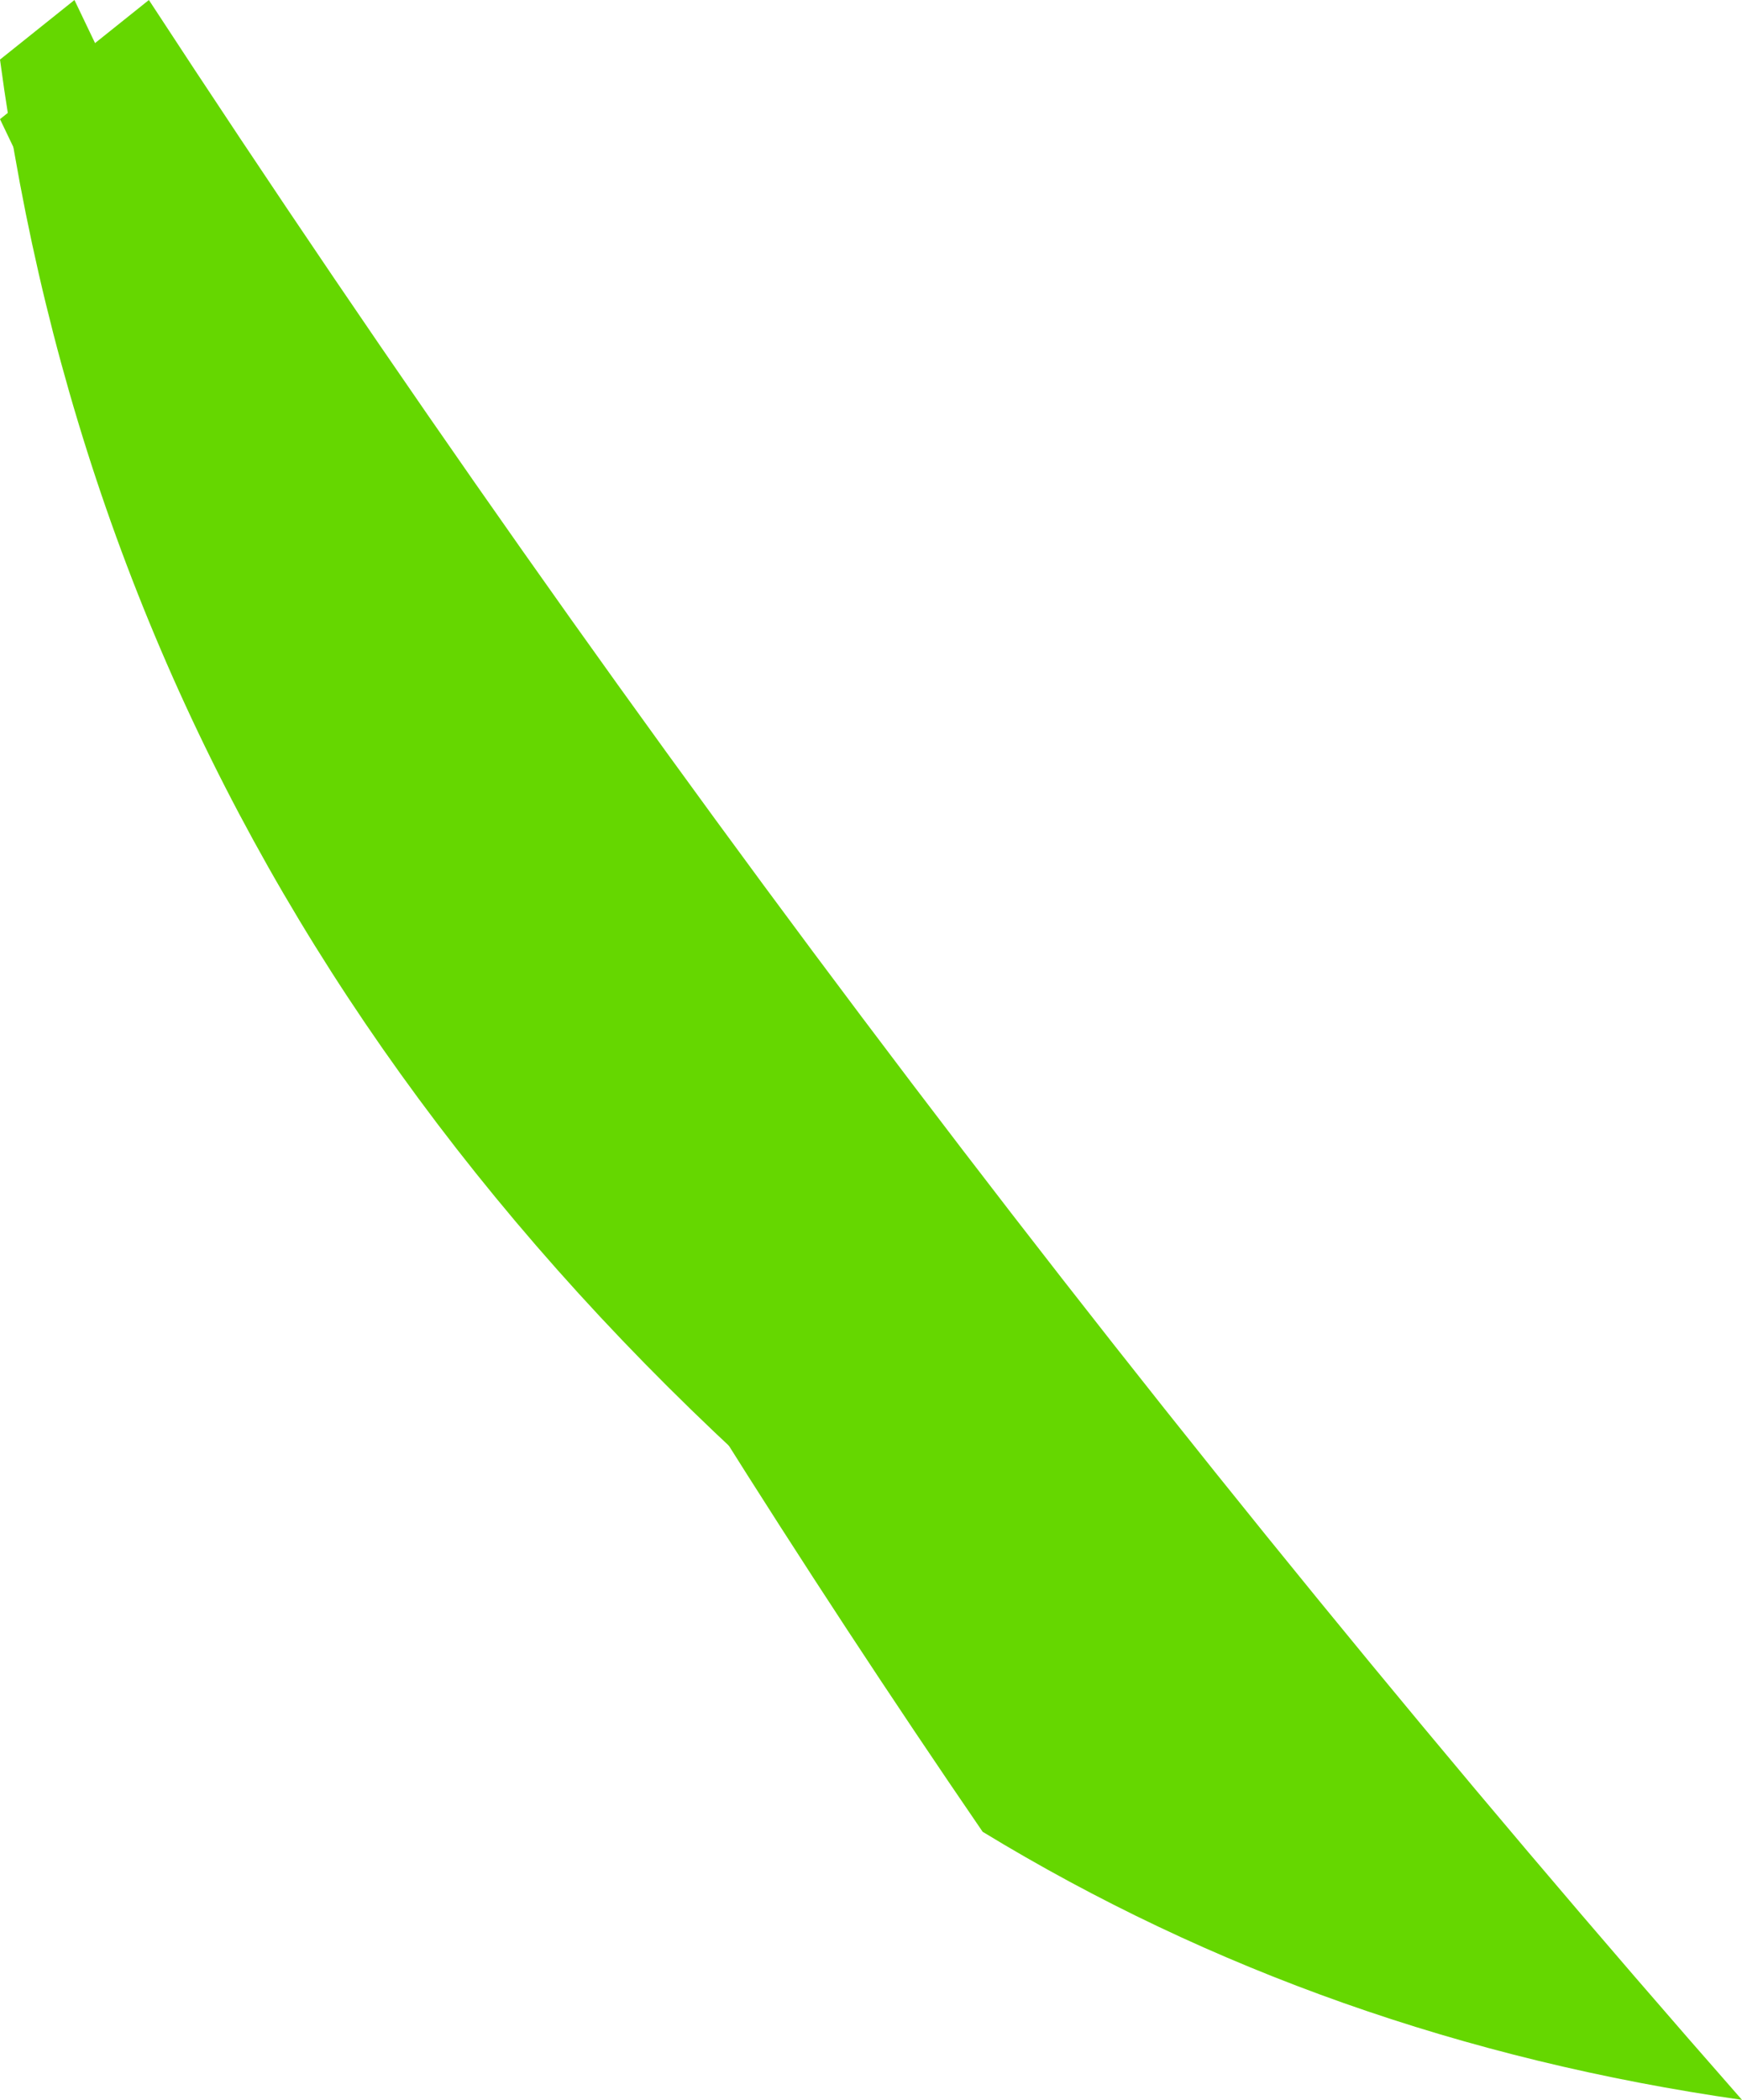 <?xml version="1.0" encoding="UTF-8" standalone="no"?>
<svg xmlns:xlink="http://www.w3.org/1999/xlink" height="7.05px" width="5.85px" xmlns="http://www.w3.org/2000/svg">
  <g transform="matrix(1.0, 0.0, 0.0, 1.0, 0.0, 0.0)">
    <path d="M0.0 0.2 L0.25 0.0 Q1.7 3.05 3.55 5.75 0.45 3.55 0.0 0.2" fill="#65d700" fill-rule="evenodd" stroke="none"/>
    <path d="M0.0 0.4 L0.5 0.0 Q2.95 3.75 5.85 7.05 4.45 6.85 3.3 6.15 1.45 3.45 0.0 0.4" fill="#65d700" fill-rule="evenodd" stroke="none"/>
  </g>
</svg>
